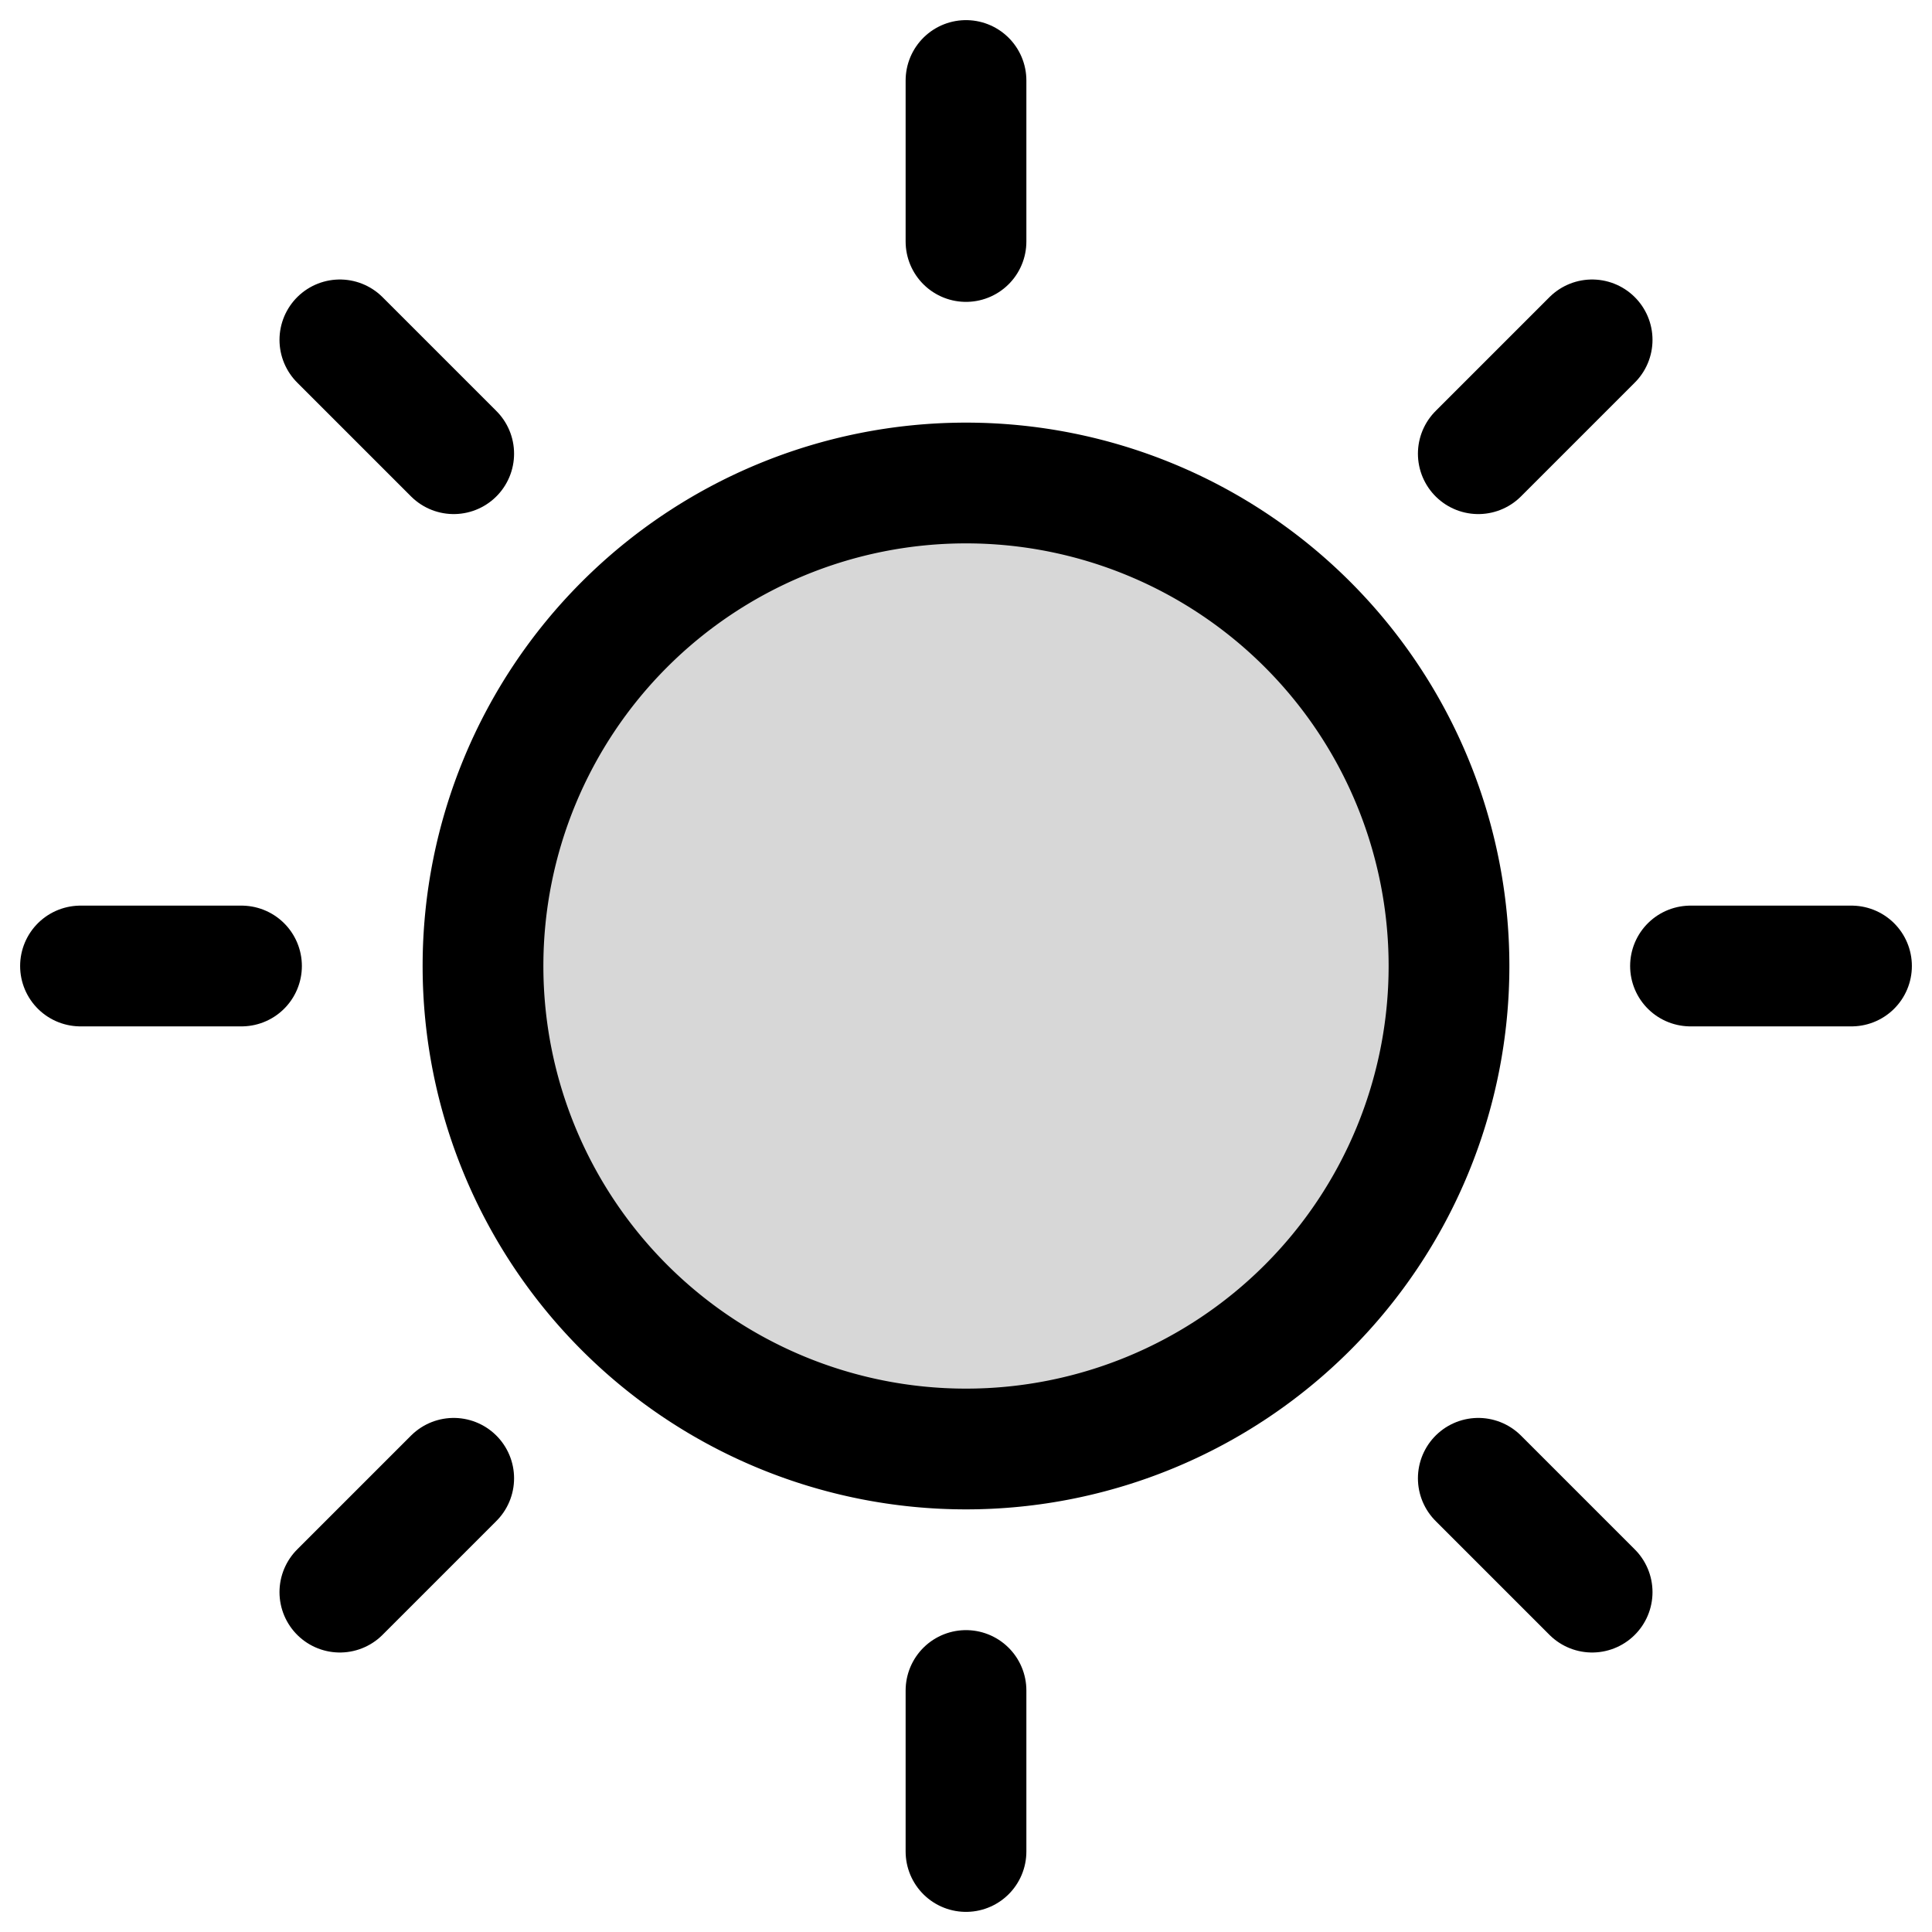 <?xml version="1.0" encoding="utf-8"?>
<!-- Uploaded to: SVG Repo, www.svgrepo.com, Generator: SVG Repo Mixer Tools -->
<svg width="800px" height="800px" viewBox="0 0 24 24" fill="none" xmlns="http://www.w3.org/2000/svg">
<g clip-path="url(#a)" stroke="#000000" stroke-width="1.5" stroke-miterlimit="10">
<path d="M12 18a6 6 0 1 0 0-12 6 6 0 0 0 0 12Z" fill="#000000" fill-opacity=".16"/>
<path d="M3 12H1M23 12h-2M12 21v2M12 1v2M5.636 18.364l-1.414 1.414M19.778 4.222l-1.414 1.414M5.636 5.636 4.222 4.222M19.778 19.778l-1.414-1.414" stroke-linecap="round"/>
</g>
<defs>
<clipPath id="a">
<path fill="#ffffff" d="M0 0h24v24H0z"/>
</clipPath>
</defs>
</svg>